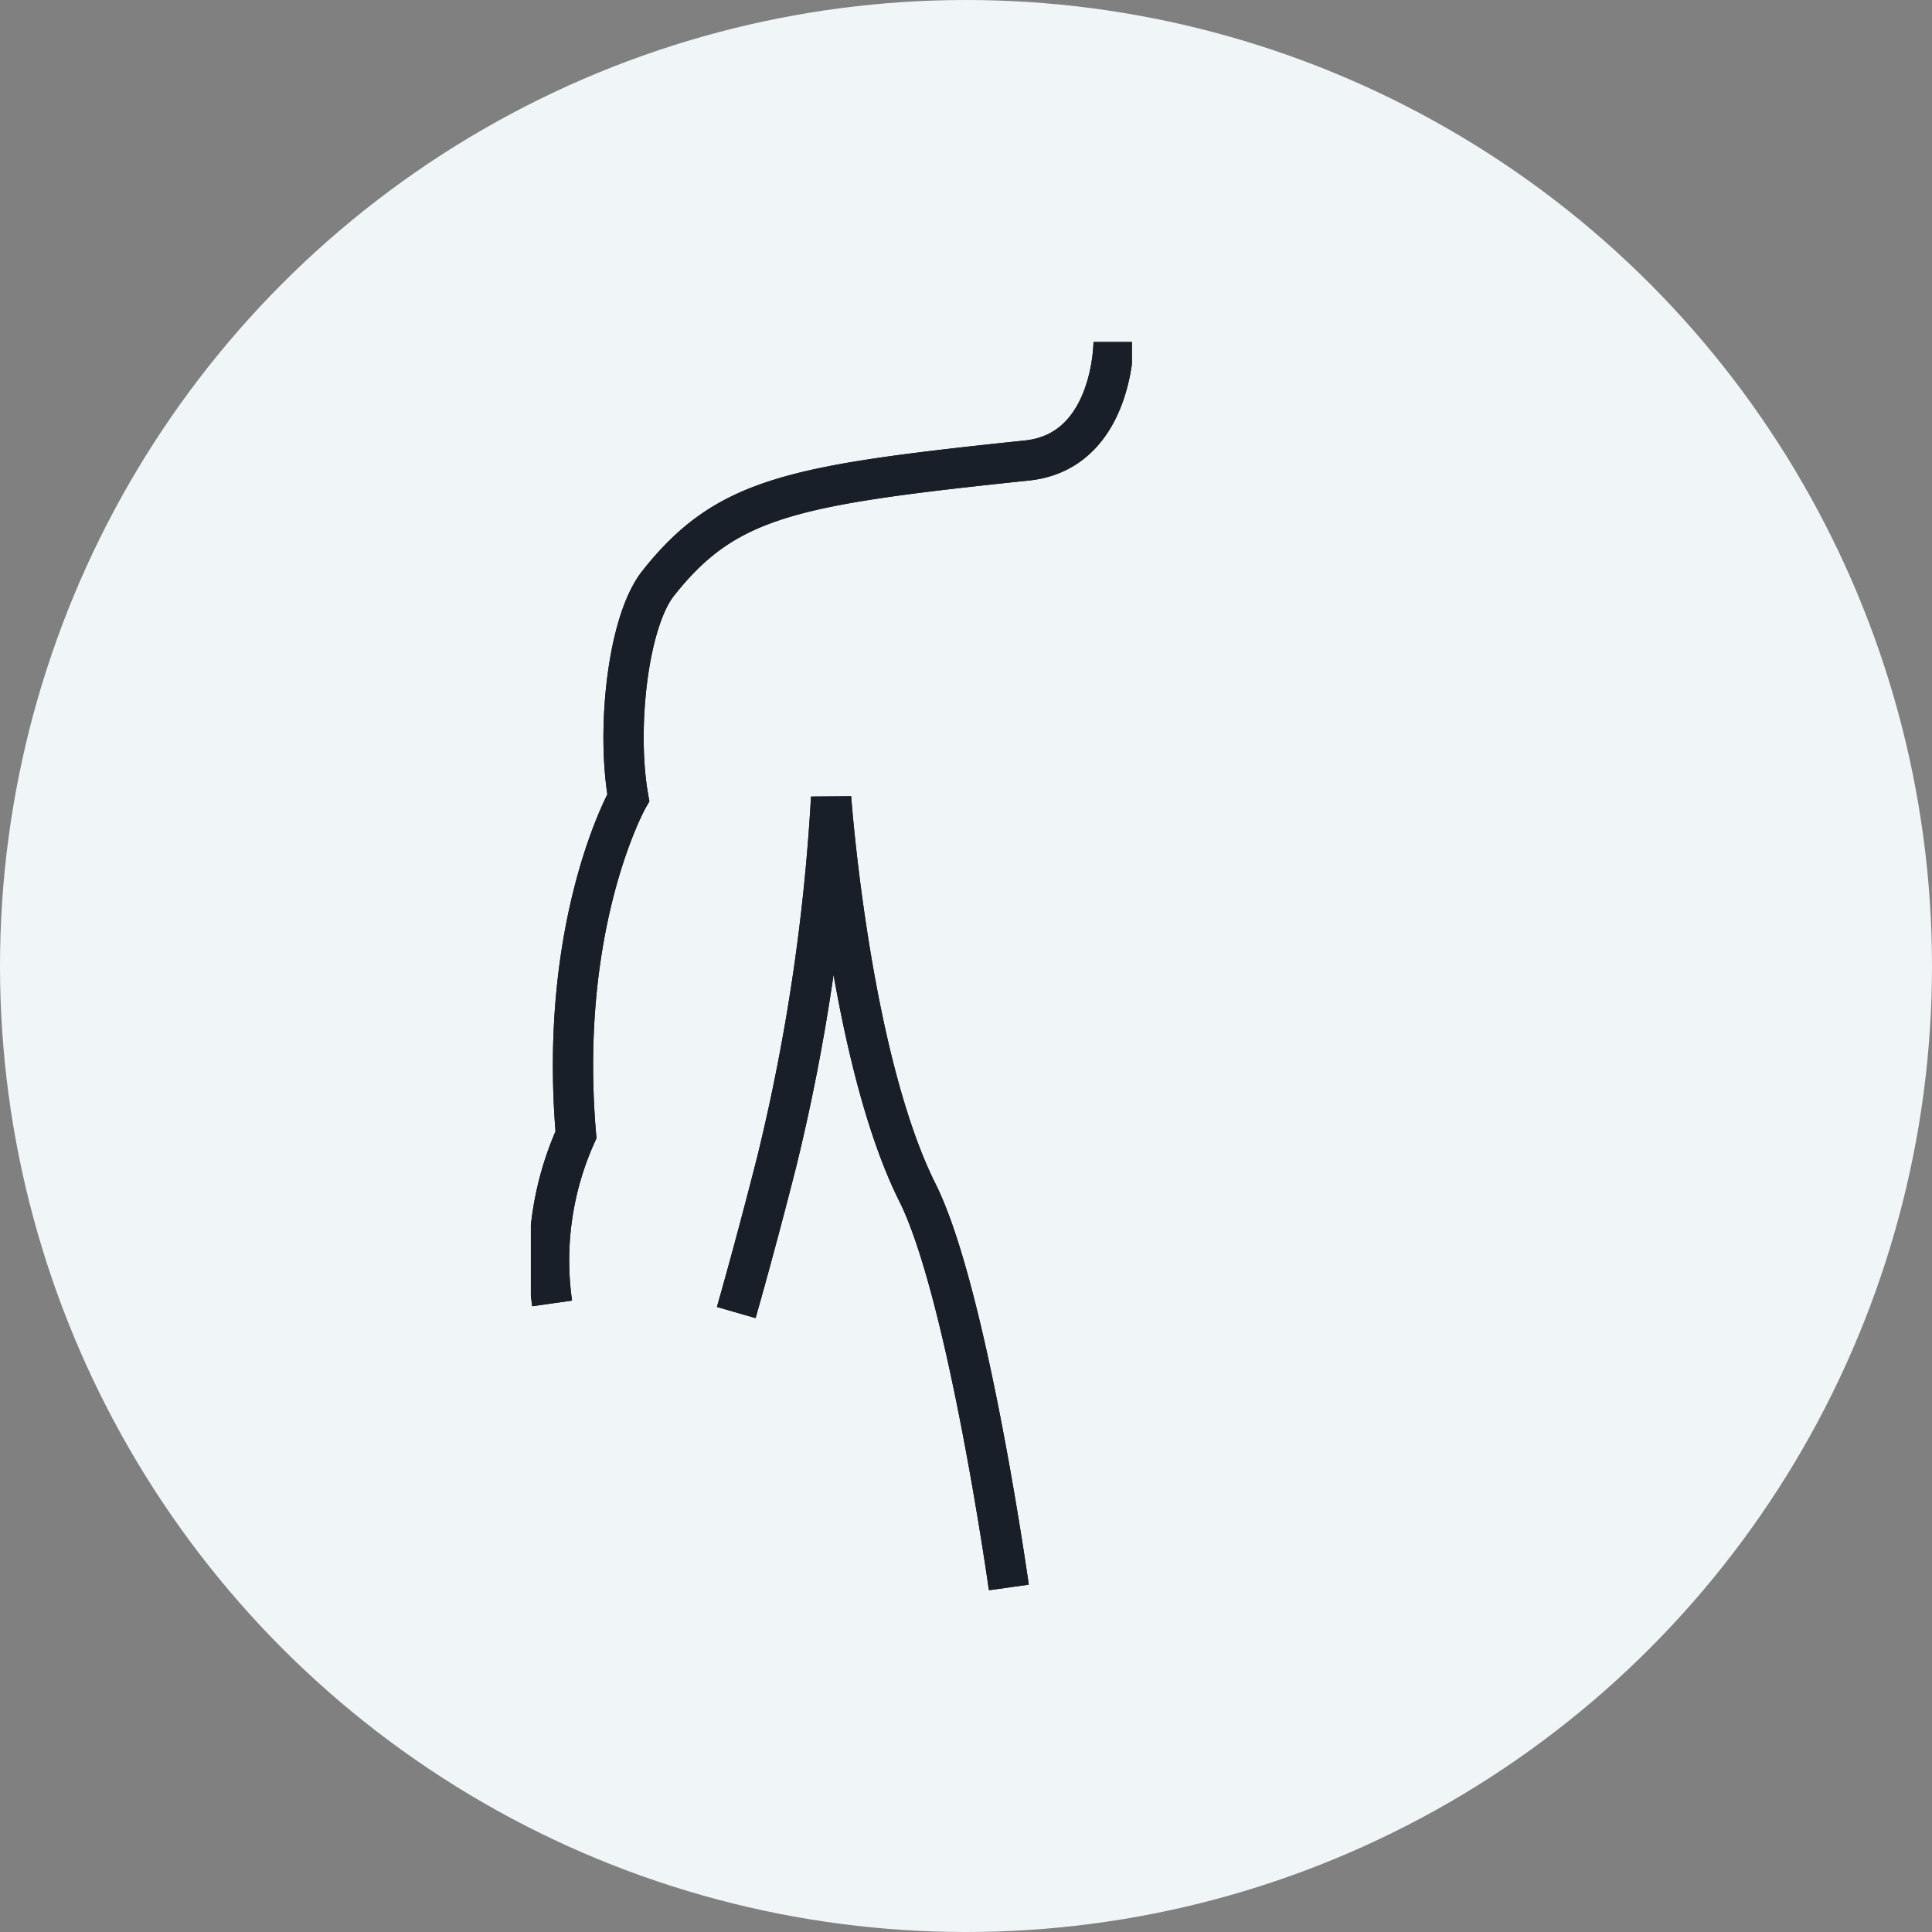<?xml version="1.0" encoding="UTF-8"?> <svg xmlns="http://www.w3.org/2000/svg" xmlns:xlink="http://www.w3.org/1999/xlink" width="96" height="96" viewBox="0 0 96 96"><rect x="0" y="0" width="96" height="96" fill="#808080" stroke="none"/><defs><clipPath id="clip-path"><rect id="Rectangle_252" data-name="Rectangle 252" width="29.865" height="62.012" fill="none" stroke="#181f28" stroke-width="2"></rect></clipPath></defs><g id="Group_648" data-name="Group 648" transform="translate(-391 -2993)"><circle id="Ellipse_49" data-name="Ellipse 49" cx="48" cy="48" r="48" transform="translate(391 2993)" fill="#f0f5f7"></circle><g id="Group_243" data-name="Group 243" transform="translate(417.379 3009.994)"><g id="Group_243-2" data-name="Group 243" transform="translate(0 0)" clip-path="url(#clip-path)"><path id="Path_94" data-name="Path 94" d="M.4,47.772a15.231,15.231,0,0,1,1.185-8.379c-.9-10.589,2.6-16.751,2.6-16.751-.6-3.391-.033-8.727,1.478-10.643C9.057,7.7,12.375,7.108,24,5.887,28.3,5.434,28.3,0,28.3,0" transform="translate(0.656 0)" fill="none" stroke="#181f28" stroke-width="2"></path><path id="Path_95" data-name="Path 95" d="M.4,47.772a15.231,15.231,0,0,1,1.185-8.379c-.9-10.589,2.6-16.751,2.6-16.751-.6-3.391-.033-8.727,1.478-10.643C9.057,7.7,12.375,7.108,24,5.887,28.3,5.434,28.3,0,28.3,0" transform="translate(0.656 0)" fill="none" stroke="#181f28" stroke-miterlimit="10" stroke-width="2"></path><path id="Path_96" data-name="Path 96" d="M2.817,31.833S3.748,28.6,4.838,24.3A99.427,99.427,0,0,0,7.53,6.25s.92,12.879,4.289,19.62c2.492,4.981,4.543,19.624,4.543,19.624" transform="translate(7.388 16.392)" fill="none" stroke="#181f28" stroke-width="2"></path><path id="Path_97" data-name="Path 97" d="M2.817,31.833S3.748,28.6,4.838,24.3A99.427,99.427,0,0,0,7.53,6.25s.92,12.879,4.289,19.62c2.492,4.981,4.543,19.624,4.543,19.624" transform="translate(7.388 16.392)" fill="none" stroke="#181f28" stroke-miterlimit="10" stroke-width="2"></path></g></g></g></svg> 
